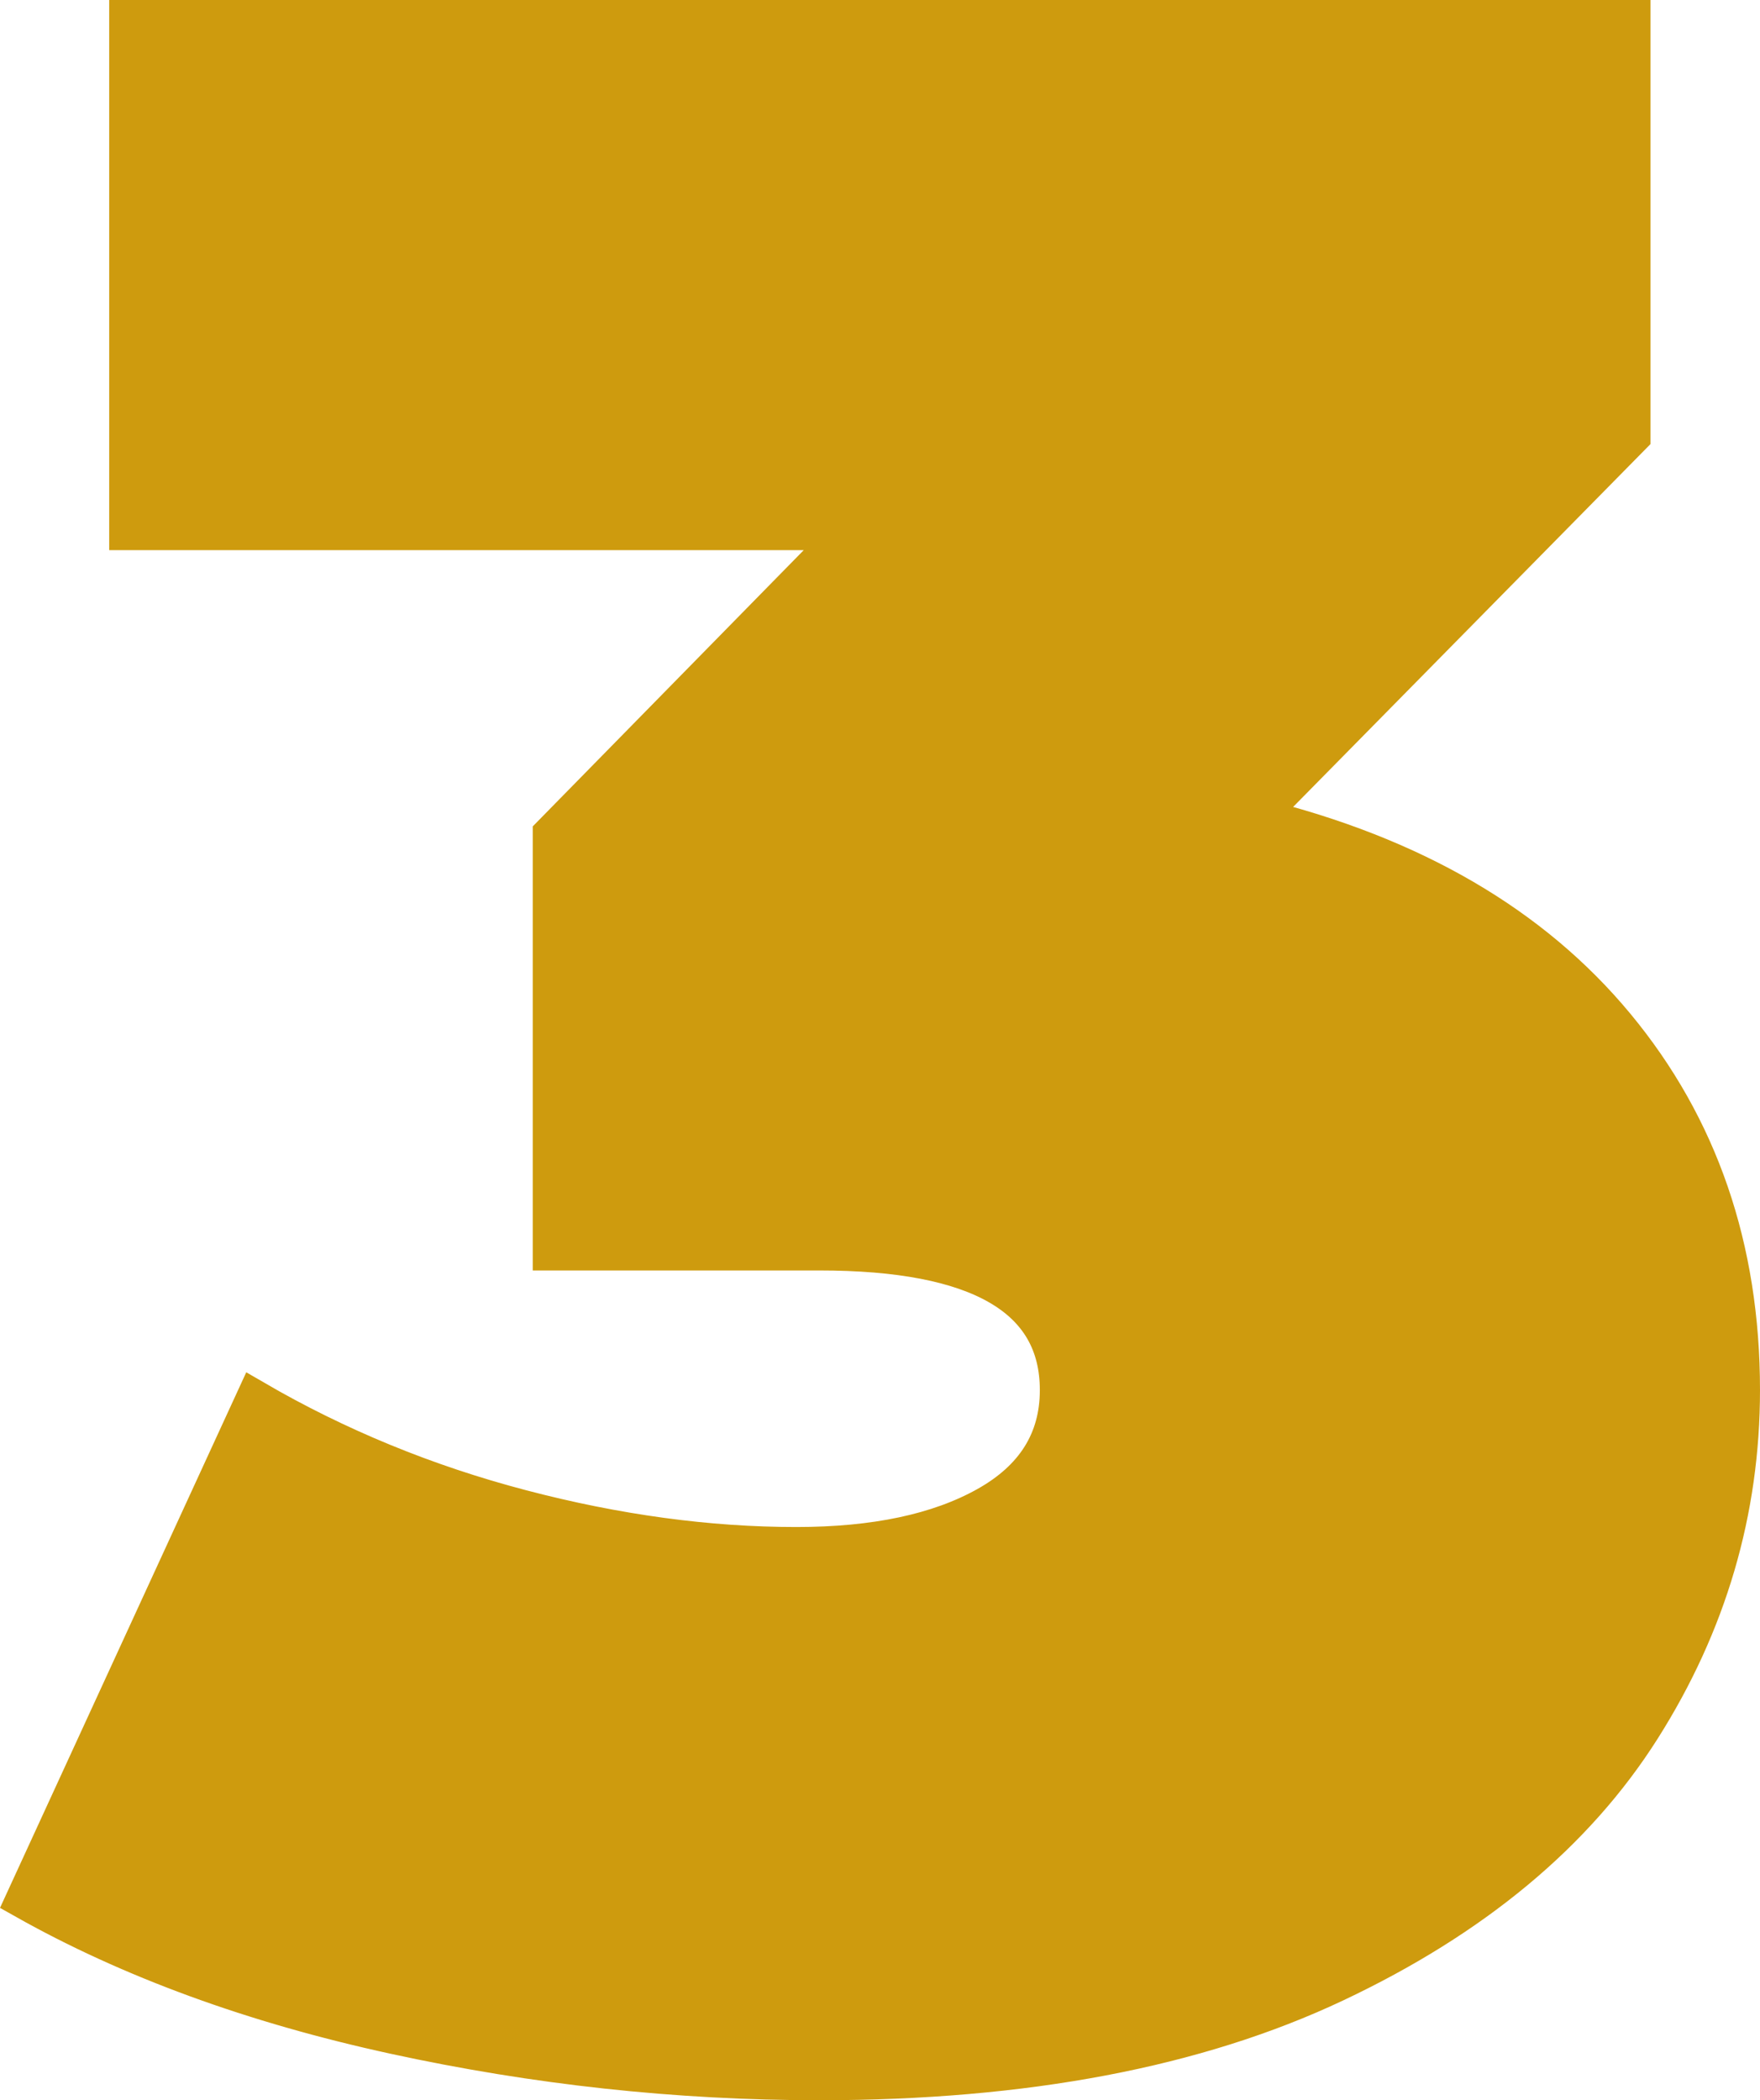 <?xml version="1.0" encoding="UTF-8"?> <svg xmlns="http://www.w3.org/2000/svg" xmlns:xlink="http://www.w3.org/1999/xlink" xml:space="preserve" width="47.172mm" height="56.292mm" version="1.1" style="shape-rendering:geometricPrecision; text-rendering:geometricPrecision; image-rendering:optimizeQuality; fill-rule:evenodd; clip-rule:evenodd" viewBox="0 0 10763.83 12844.9"> <defs> <style type="text/css"> .str0 {stroke:#CE9B0E;stroke-width:228.18;stroke-miterlimit:22.926} .fil0 {fill:#CE9B0E;fill-rule:nonzero} </style> </defs> <g id="Слой_x0020_1">  <path class="fil0 str0" d="M7689.4 4995.14c951.54,234.94 1682.82,660.79 2193.83,1277.52 511.01,616.75 766.51,1359.76 766.51,2229.07 0,740.11 -202.65,1430.27 -607.92,2070.5 -405.3,640.23 -1030.84,1160.06 -1876.66,1559.47 -845.8,399.41 -1897.2,599.12 -3154.16,599.12 -869.33,0 -1735.69,-93.99 -2599.13,-281.94 -863.42,-187.95 -1618.2,-464.03 -2264.3,-828.19l1409.69 -3066.08c505.13,293.69 1048.45,516.9 1629.95,669.6 581.5,152.72 1142.44,229.07 1682.82,229.07 481.62,0 869.31,-82.21 1162.98,-246.69 293.69,-164.47 440.53,-399.41 440.53,-704.85 0,-563.86 -487.51,-845.8 -1462.53,-845.8l-1638.78 0 0 -2555.07 1814.98 -1850.22 -4405.28 0 0 -3136.55 9198.23 0 0 2555.05 -2290.74 2326z"></path> </g> </svg> 